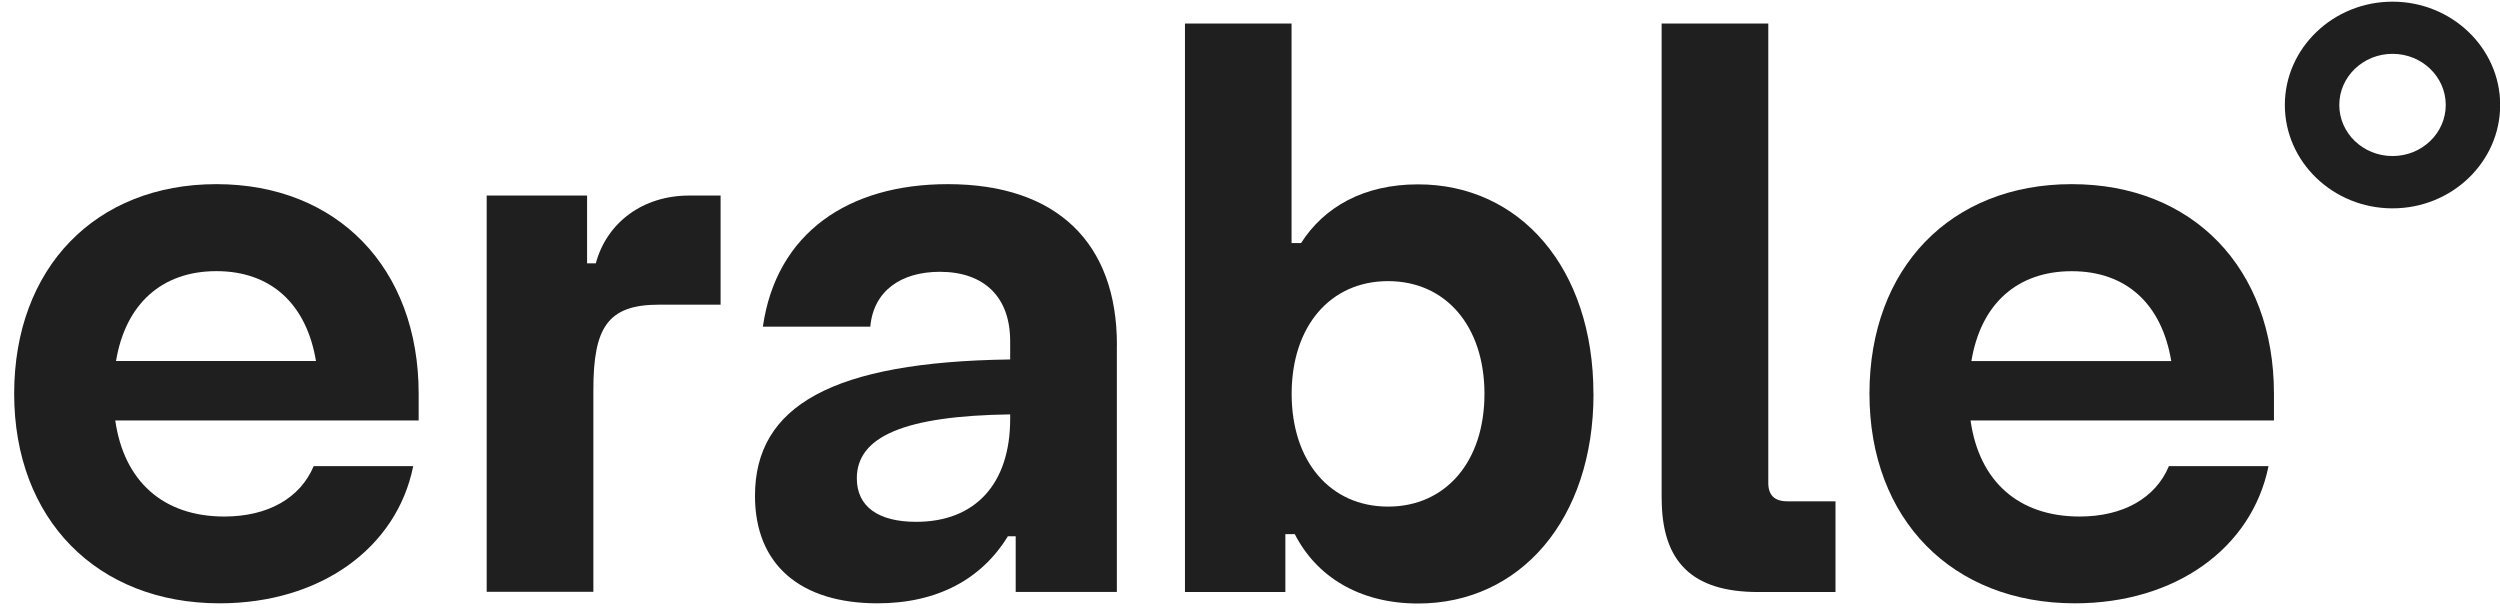 <svg width="144" height="35" viewBox="0 0 144 35" fill="none" xmlns="http://www.w3.org/2000/svg">
<g clip-path="url(#clip0_685_243)">
<path d="M24.119 24.22H6.639C7.142 27.732 9.411 29.752 12.92 29.752C15.423 29.752 17.29 28.697 18.067 26.851H23.801C22.847 31.587 18.429 34.751 12.655 34.751C5.596 34.751 0.816 29.922 0.816 22.675C0.816 15.428 5.504 10.607 12.465 10.607C19.427 10.607 24.115 15.436 24.115 22.675V24.22H24.119ZM6.683 20.794H18.2C17.652 17.503 15.604 15.618 12.465 15.618C9.327 15.618 7.23 17.503 6.683 20.794Z" fill="#1F1F1F"/>
<path d="M41.506 11.271V17.549H37.956C34.999 17.549 34.178 18.866 34.178 22.462V34.089H28.033V11.264H33.816V15.169H34.319C34.955 12.801 37.047 11.264 39.691 11.264H41.51L41.506 11.271Z" fill="#1F1F1F"/>
<path d="M64.331 19.871V34.094H58.504V30.888H58.053C56.552 33.348 54.001 34.751 50.544 34.751C46.13 34.751 43.487 32.552 43.487 28.562C43.487 23.378 47.945 20.84 58.186 20.705V19.65C58.186 17.105 56.685 15.656 54.134 15.656C51.904 15.656 50.311 16.753 50.13 18.816H43.941C44.718 13.42 48.858 10.607 54.592 10.607C60.874 10.607 64.335 13.987 64.335 19.867L64.331 19.871ZM58.186 24.131V23.869C52.09 23.954 49.353 25.143 49.353 27.554C49.353 29.176 50.581 30.057 52.77 30.057C56.186 30.057 58.186 27.859 58.186 24.131Z" fill="#1F1F1F"/>
<path d="M91.786 22.686C91.786 29.925 87.553 34.762 81.682 34.762C78.27 34.762 75.811 33.182 74.58 30.767H74.037V34.101H68.254V1.355H74.394V13.999H74.942C76.258 11.936 78.535 10.619 81.674 10.619C87.553 10.615 91.782 15.443 91.782 22.686H91.786ZM85.505 22.686C85.505 18.781 83.272 16.193 79.952 16.193C76.632 16.193 74.399 18.781 74.399 22.686C74.399 26.592 76.632 29.18 79.952 29.18C83.272 29.18 85.505 26.592 85.505 22.686Z" fill="#1F1F1F"/>
<path d="M95.71 28.697V1.355H101.854V27.82C101.854 28.523 102.216 28.875 102.945 28.875H105.725V34.101H101.266C97.488 34.098 95.713 32.386 95.713 28.701L95.71 28.697Z" fill="#1F1F1F"/>
<path d="M130.985 24.22H113.504C113.999 27.732 116.276 29.752 119.785 29.752C122.288 29.752 124.155 28.697 124.928 26.851H130.666C129.705 31.587 125.293 34.751 119.512 34.751C112.454 34.751 107.681 29.922 107.681 22.675C107.681 15.428 112.365 10.607 119.331 10.607C126.297 10.607 130.98 15.436 130.98 22.675V24.22H130.985ZM113.552 20.798H125.065C124.517 17.506 122.473 15.621 119.331 15.621C116.188 15.621 114.095 17.506 113.552 20.798Z" fill="#1F1F1F"/>
<path d="M137.809 12.001C134.389 12.001 131.607 9.328 131.607 6.048C131.607 2.769 134.393 0.096 137.809 0.096C141.226 0.096 144.01 2.769 144.01 6.048C144.01 9.328 141.229 12.001 137.809 12.001ZM137.809 3.101C136.119 3.101 134.743 4.418 134.743 6.045C134.743 7.671 136.116 8.988 137.809 8.988C139.503 8.988 140.875 7.671 140.875 6.045C140.875 4.418 139.503 3.101 137.809 3.101Z" fill="#1F1F1F"/>
</g>
<defs>
<clipPath id="clip0_685_243">
<rect width="144" height="35" fill="white"/>
</clipPath>
</defs>
</svg>
